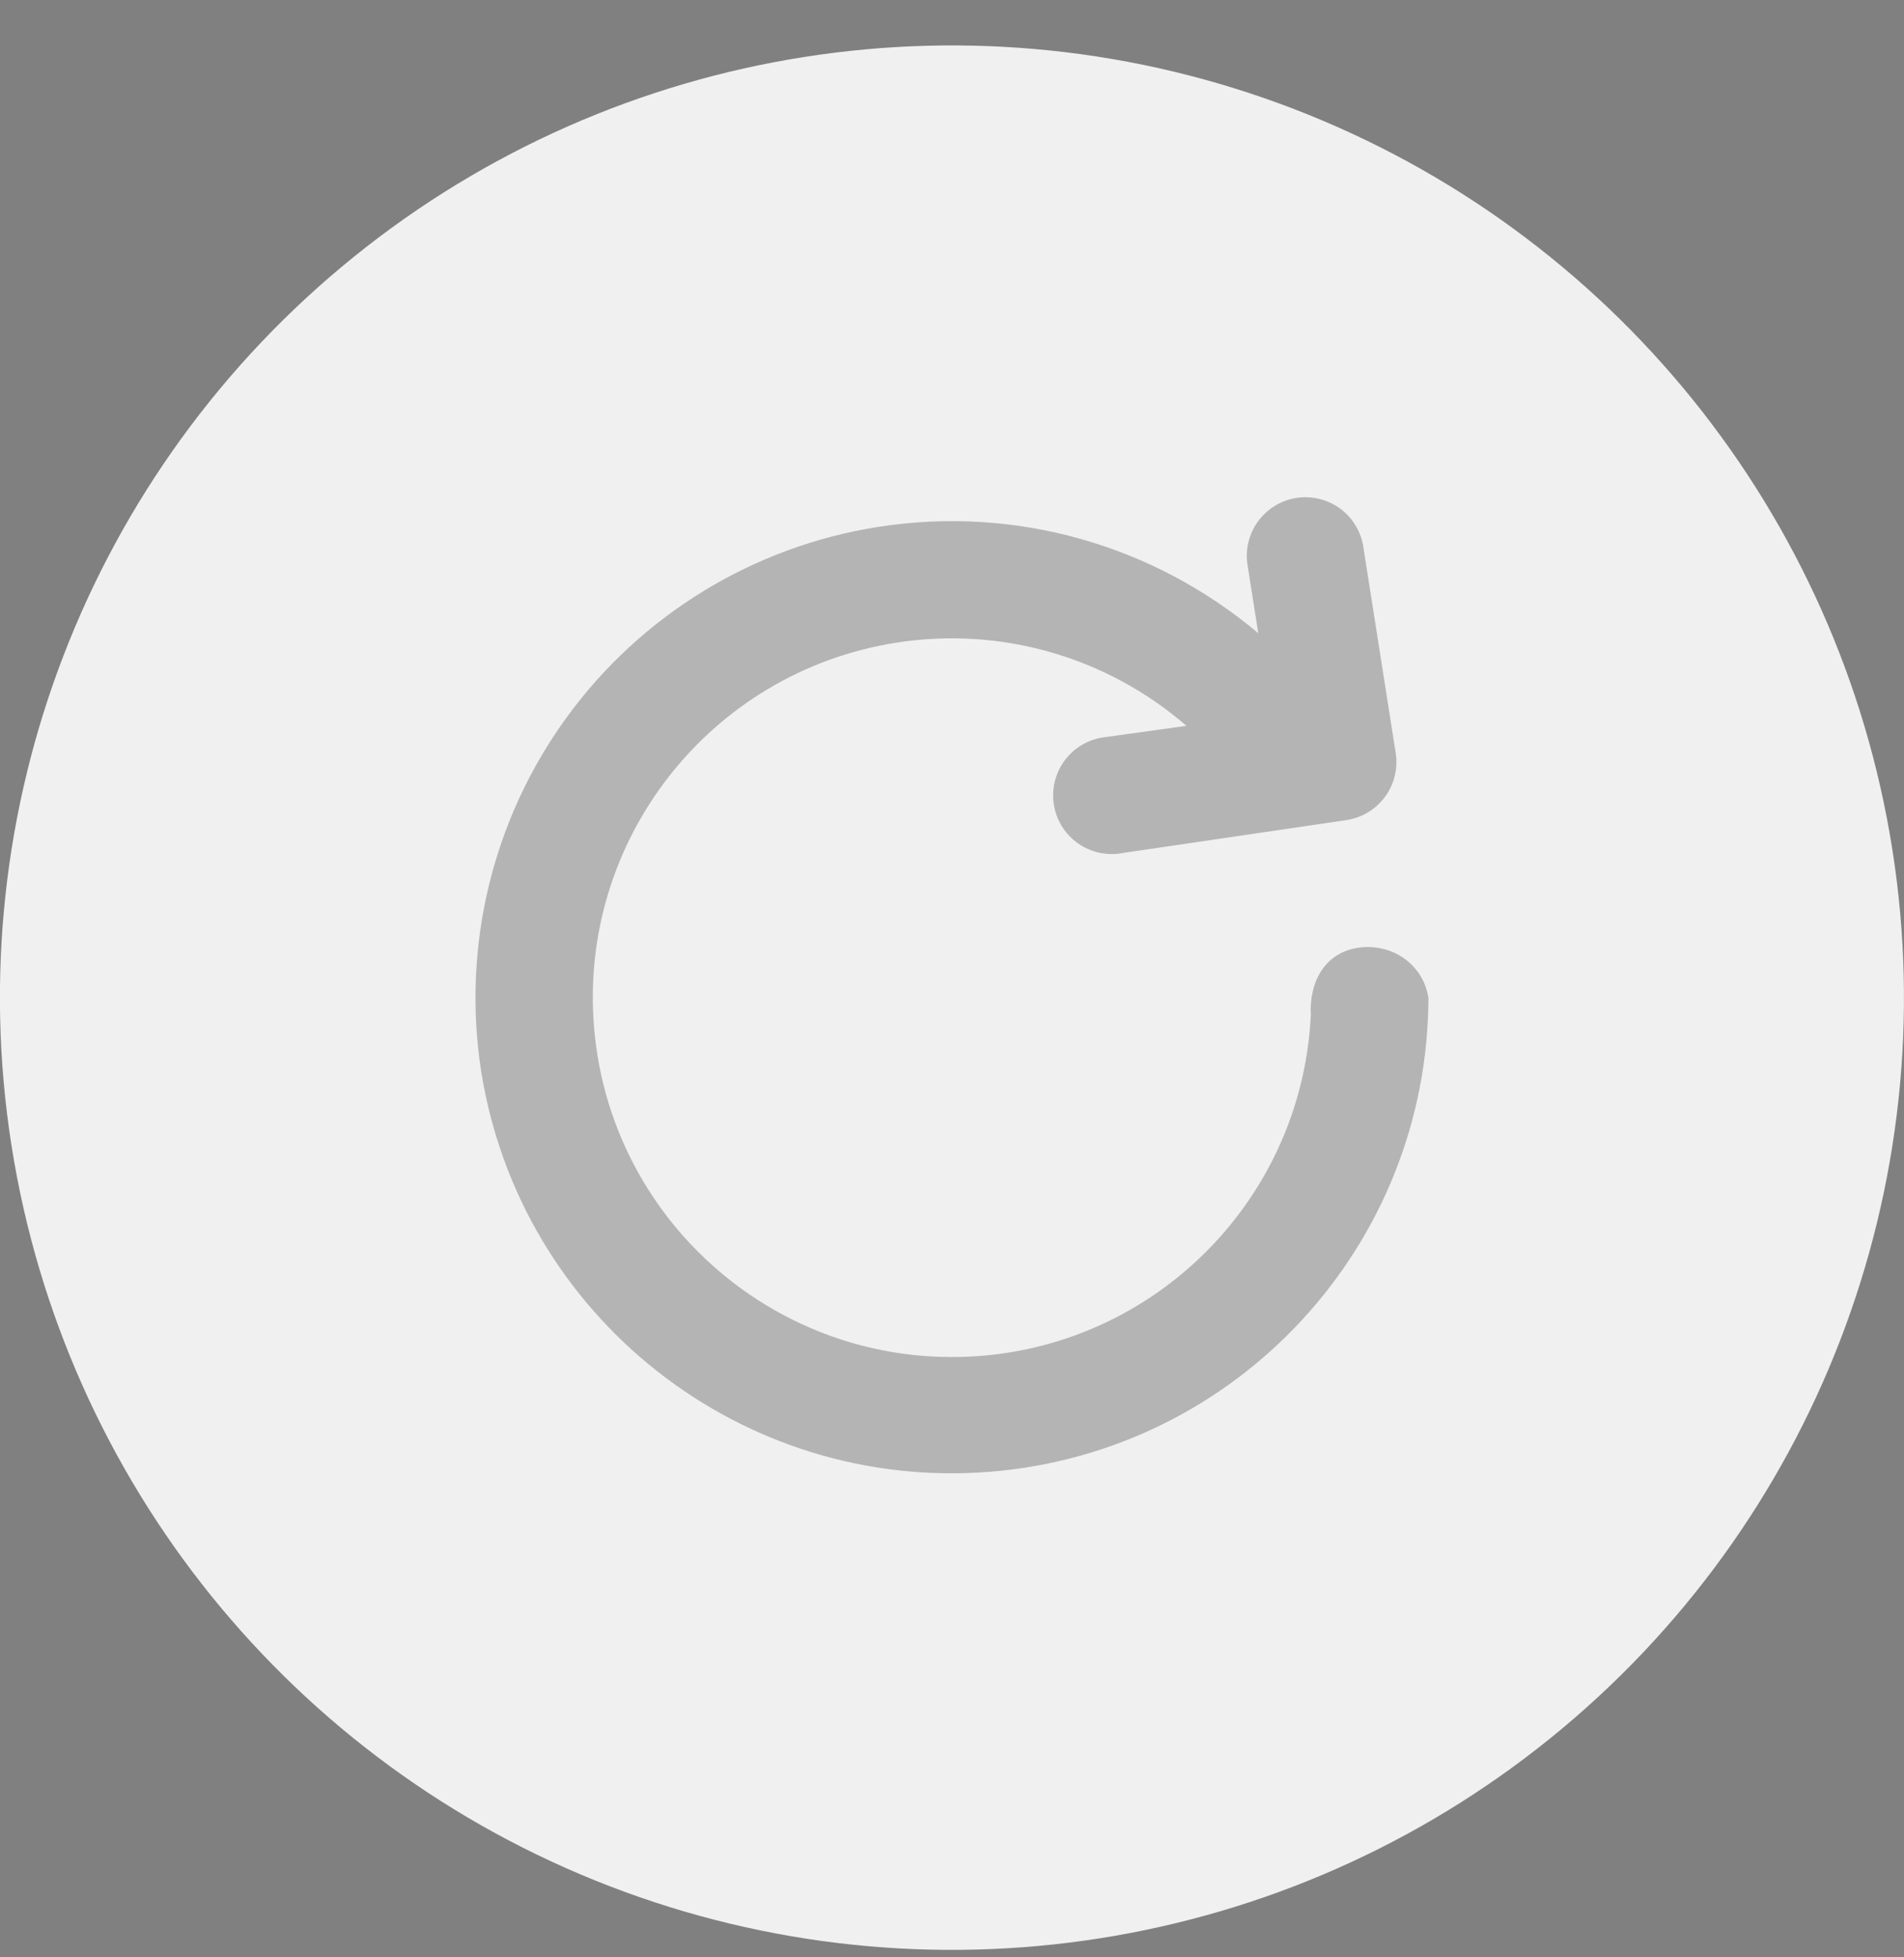 <svg width="36" height="37" viewBox="0 0 36 37" fill="none" xmlns="http://www.w3.org/2000/svg">
<rect x="0" y="0" width="36" height="37" fill="#808080" stroke="none"/>
<g clip-path="url(#clip0_2378_2823)">
<circle cx="17.999" cy="18.859" r="18" transform="rotate(-8.929 17.999 18.859)" fill="#F0F0F0"/>
<path d="M27.005 18.849L27.008 18.849C27.003 23.548 23.389 27.453 18.705 27.822C14.022 28.191 9.841 24.899 9.099 20.259C8.729 17.899 9.31 15.488 10.717 13.557C12.124 11.625 14.24 10.332 16.6 9.961C19.216 9.55 21.82 10.31 23.791 11.97L23.594 10.719C23.517 10.32 23.663 9.912 23.976 9.654C24.288 9.395 24.717 9.328 25.093 9.478C25.47 9.628 25.734 9.972 25.783 10.375L26.389 14.233C26.484 14.838 26.071 15.405 25.466 15.501L21.244 16.122C20.843 16.204 20.43 16.059 20.168 15.745C19.906 15.43 19.84 14.996 19.994 14.617C20.148 14.238 20.499 13.975 20.906 13.933L22.433 13.721C20.924 12.413 18.915 11.838 16.943 12.149C13.417 12.705 10.922 15.896 11.235 19.453C11.547 23.01 14.56 25.718 18.129 25.651C21.698 25.584 24.606 22.764 24.784 19.198L24.785 19.198C24.748 18.578 25.038 18.016 25.67 17.917C26.302 17.817 26.902 18.217 27.005 18.849L27.005 18.849Z" fill="black" fill-opacity="0.25"/>
</g>
<defs>
<clipPath id="clip0_2378_2823">
<rect width="36" height="36" fill="white" transform="translate(0 0.859)"/>
</clipPath>
</defs>
</svg>

